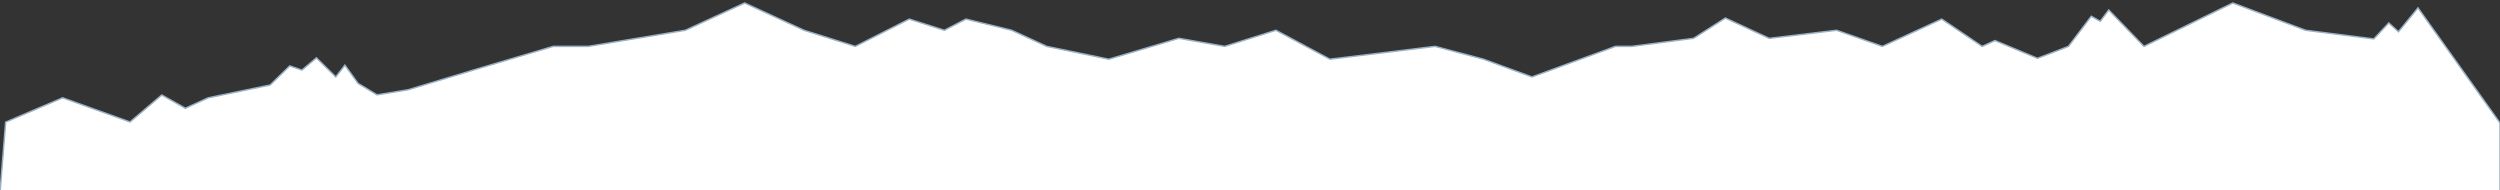 <?xml version="1.0" encoding="utf-8"?>
<!-- Generator: Adobe Illustrator 24.1.1, SVG Export Plug-In . SVG Version: 6.00 Build 0)  -->
<svg version="1.1" id="Ebene_1" xmlns="http://www.w3.org/2000/svg" xmlns:xlink="http://www.w3.org/1999/xlink" x="0px" y="0px"
	 viewBox="0 0 1676.6 127.4" style="enable-background:new 0 0 1676.6 127.4;" xml:space="preserve">
<rect x="0" y="0" width="1676.6" height="127.4" fill="#333333" stroke="none"/>
<style type="text/css">
	.st0{fill:#FFFFFF;}
	.st1{fill:none;stroke:#9BB1C5;stroke-miterlimit:10;}
</style>
<path id="Differenzmenge_1_2_" class="st0" d="M0,129.4l3.8-47.5L42,65.6l45.2,16.2l21.3-18.1l15.8,8.9l15.3-7l41.6-8.6l13.1-12.8
	l8.2,2.8l9.7-8.2l13,12.8l6.1-7.9l8.8,12.2l12.7,7.7l20.9-3.4l46.7-14.1L371,31.1h23.5l65.1-10.8L499.4,2l39.8,18.3l34.4,10.8
	l36.2-18.3l23.5,7.5l14.5-7.5l30.7,7.5L702,31.1l41.6,8.6l47-14l30.7,5.4l34.4-10.8l36.2,19.4l70.5-8.6l32.5,8.6l32.5,11.9l56-20.5
	h10.8l41.6-5.4l21.3-13.6l29.4,13.6l45.2-5.4l30.7,10.8l39.8-18.3l27.1,18.3l8.6-3.9l28.5,11.9l20.8-8l15.3-20.2l6,3.4l5.7-7.6
	l23.6,24.4L1497.4,2l48.8,18.3l45.8,5.8l10-10.7l6.5,5.9l13.1-16l55,77.2v46.8"/>
<path id="Differenzmenge_1_1_" class="st1" d="M0,129.4l3.8-47.5L42,65.6l45.2,16.2l21.3-18.1l15.8,8.9l15.3-7l41.6-8.6l13.1-12.8
	l8.2,2.8l9.7-8.2l13,12.8l6.1-7.9l8.8,12.2l12.7,7.7l20.9-3.4l46.7-14.1L371,31.1h23.5l65.1-10.8L499.4,2l39.8,18.3l34.4,10.8
	l36.2-18.3l23.5,7.5l14.5-7.5l30.7,7.5L702,31.1l41.6,8.6l47-14l30.7,5.4l34.4-10.8l36.2,19.4l70.5-8.6l32.5,8.6l32.5,11.9l56-20.5
	h10.8l41.6-5.4l21.3-13.6l29.4,13.6l45.2-5.4l30.7,10.8l39.8-18.3l27.1,18.3l8.6-3.9l28.5,11.9l20.8-8l15.3-20.2l6,3.4l5.7-7.6
	l23.6,24.4L1497.4,2l48.8,18.3l45.8,5.8l10-10.7l6.5,5.9l13.1-16l55,77.2v46.8"/>
</svg>
